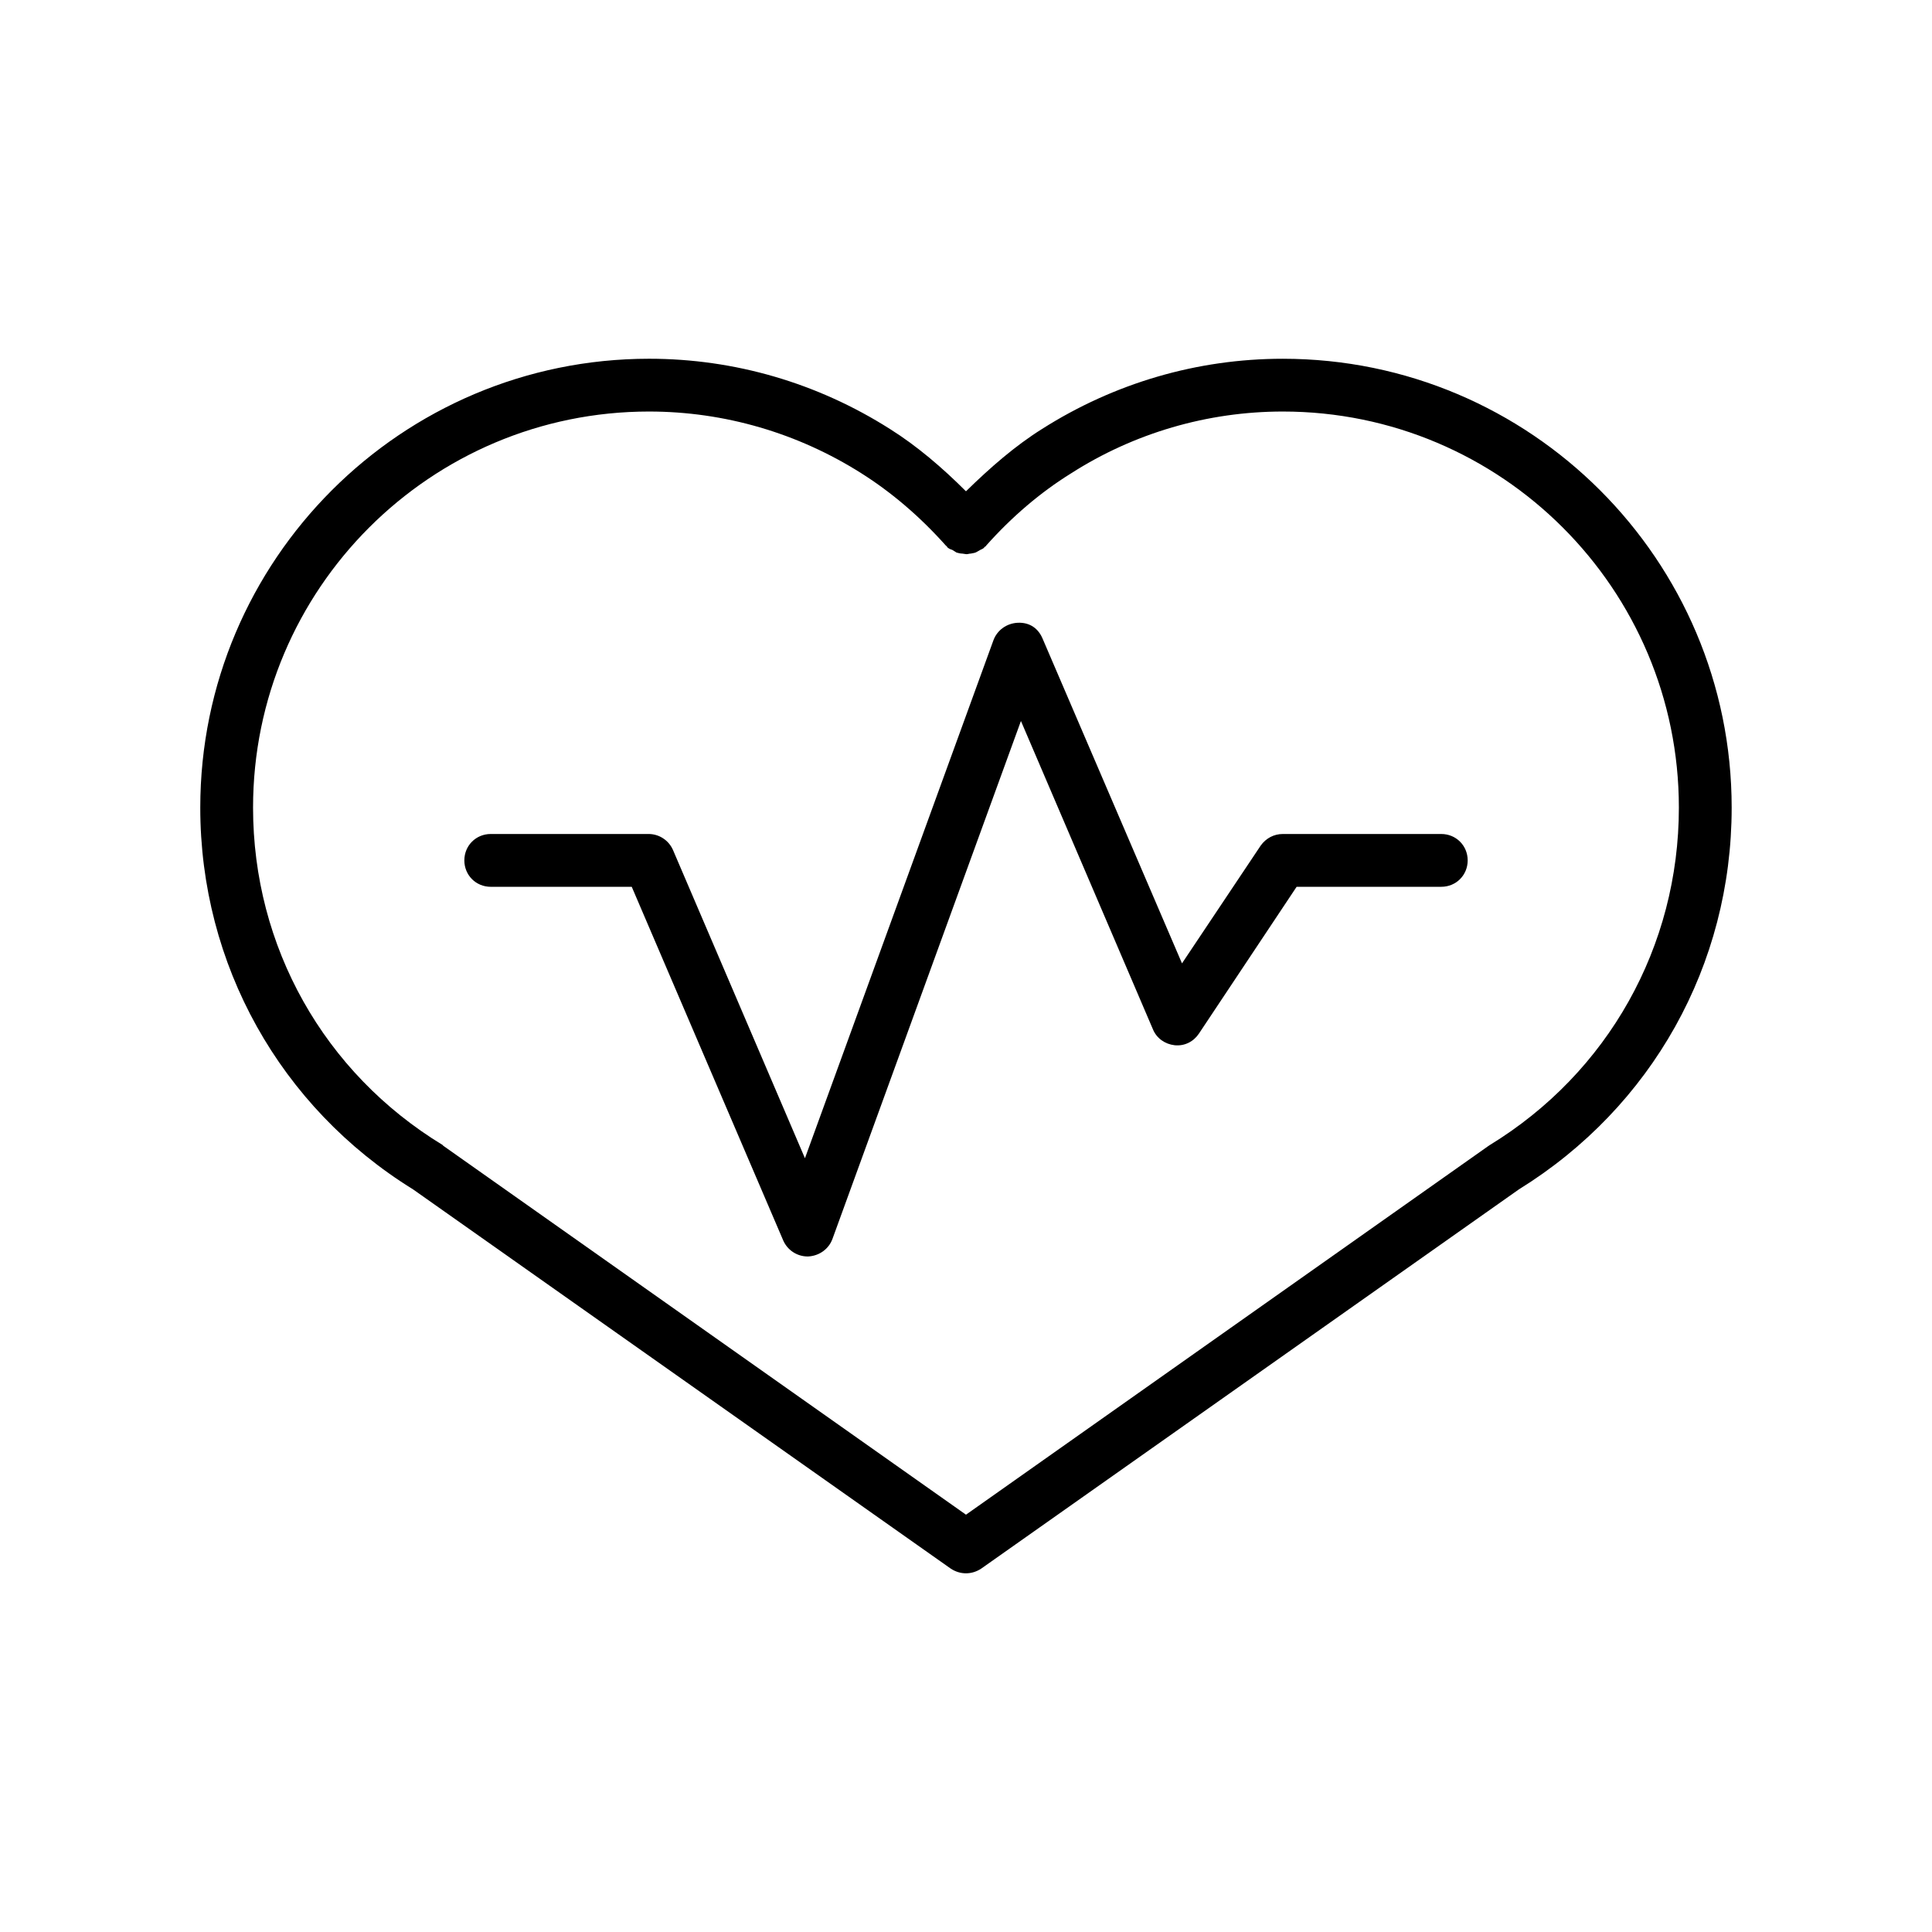 <?xml version="1.0" encoding="UTF-8"?>
<!-- Uploaded to: SVG Repo, www.svgrepo.com, Generator: SVG Repo Mixer Tools -->
<svg fill="#000000" width="800px" height="800px" version="1.1" viewBox="144 144 512 512" xmlns="http://www.w3.org/2000/svg">
 <g>
  <path d="m253.47 459.2 142.46 100.48c1.262 0.844 2.66 1.262 4.062 1.262 1.398 0 2.801-0.418 4.059-1.258l142.46-100.48c35.266-21.832 56.398-59.477 56.398-101.18 0-65.637-53.32-118.95-118.95-118.95-22.672 0-44.645 6.438-63.816 18.613-7.141 4.477-13.715 10.211-20.152 16.512-6.297-6.297-13.016-12.035-20.152-16.516-19.176-12.176-41.145-18.613-63.816-18.613-65.637 0-118.95 53.32-118.95 118.95-0.004 41.566 21.129 79.352 56.395 101.18zm62.559-206.14c20.012 0 39.465 5.738 56.258 16.375 7.977 5.039 15.535 11.477 22.391 19.172 0.141 0.141 0.281 0.141 0.281 0.281 0.141 0.141 0.141 0.281 0.281 0.281 0.281 0.281 0.699 0.418 1.121 0.559 0.418 0.281 0.699 0.418 1.121 0.699 0.559 0.141 0.98 0.281 1.539 0.281 0.281 0 0.699 0.141 0.98 0.141h0.281c0.281 0 0.559-0.141 0.98-0.141 0.559-0.141 1.121-0.141 1.539-0.418 0.281-0.141 0.699-0.418 0.98-0.559 0.281-0.141 0.699-0.281 0.98-0.559 0.141-0.141 0.141-0.281 0.281-0.281 0.141-0.141 0.281-0.141 0.281-0.281 6.856-7.695 14.414-14.133 22.531-19.172 16.641-10.641 36.094-16.379 56.105-16.379 57.938 0 104.96 47.023 104.96 104.96 0 36.805-18.754 70.254-50.102 89.426-0.141 0-0.141 0.141-0.141 0.141s-0.141 0-0.281 0.141l-138.4 97.68-138.41-97.684s-0.141 0-0.141-0.141l-0.141-0.141c-31.488-19.168-50.242-52.617-50.242-89.422 0-57.938 47.023-104.96 104.96-104.96z"/>
  <path d="m274.05 379.01h37.367l40.164 93.766c1.121 2.519 3.637 4.199 6.438 4.199h0.141c2.938-0.141 5.457-1.961 6.438-4.617l49.961-137.29 34.988 81.73c0.98 2.379 3.219 3.918 5.738 4.199 2.66 0.281 5.039-0.98 6.438-3.078l25.891-38.906 38.34-0.004c3.918 0 6.996-3.078 6.996-6.996s-3.078-6.996-6.996-6.996h-41.984c-2.379 0-4.477 1.121-5.879 3.078l-20.852 31.207-36.945-86.066c-1.121-2.66-3.359-4.34-6.578-4.199-2.938 0.141-5.457 1.961-6.438 4.617l-49.961 137.29-34.988-81.73c-1.121-2.519-3.637-4.199-6.438-4.199h-41.84c-3.918 0-6.996 3.078-6.996 6.996-0.004 3.918 3.078 7 6.996 7z"/>
 </g>
</svg>